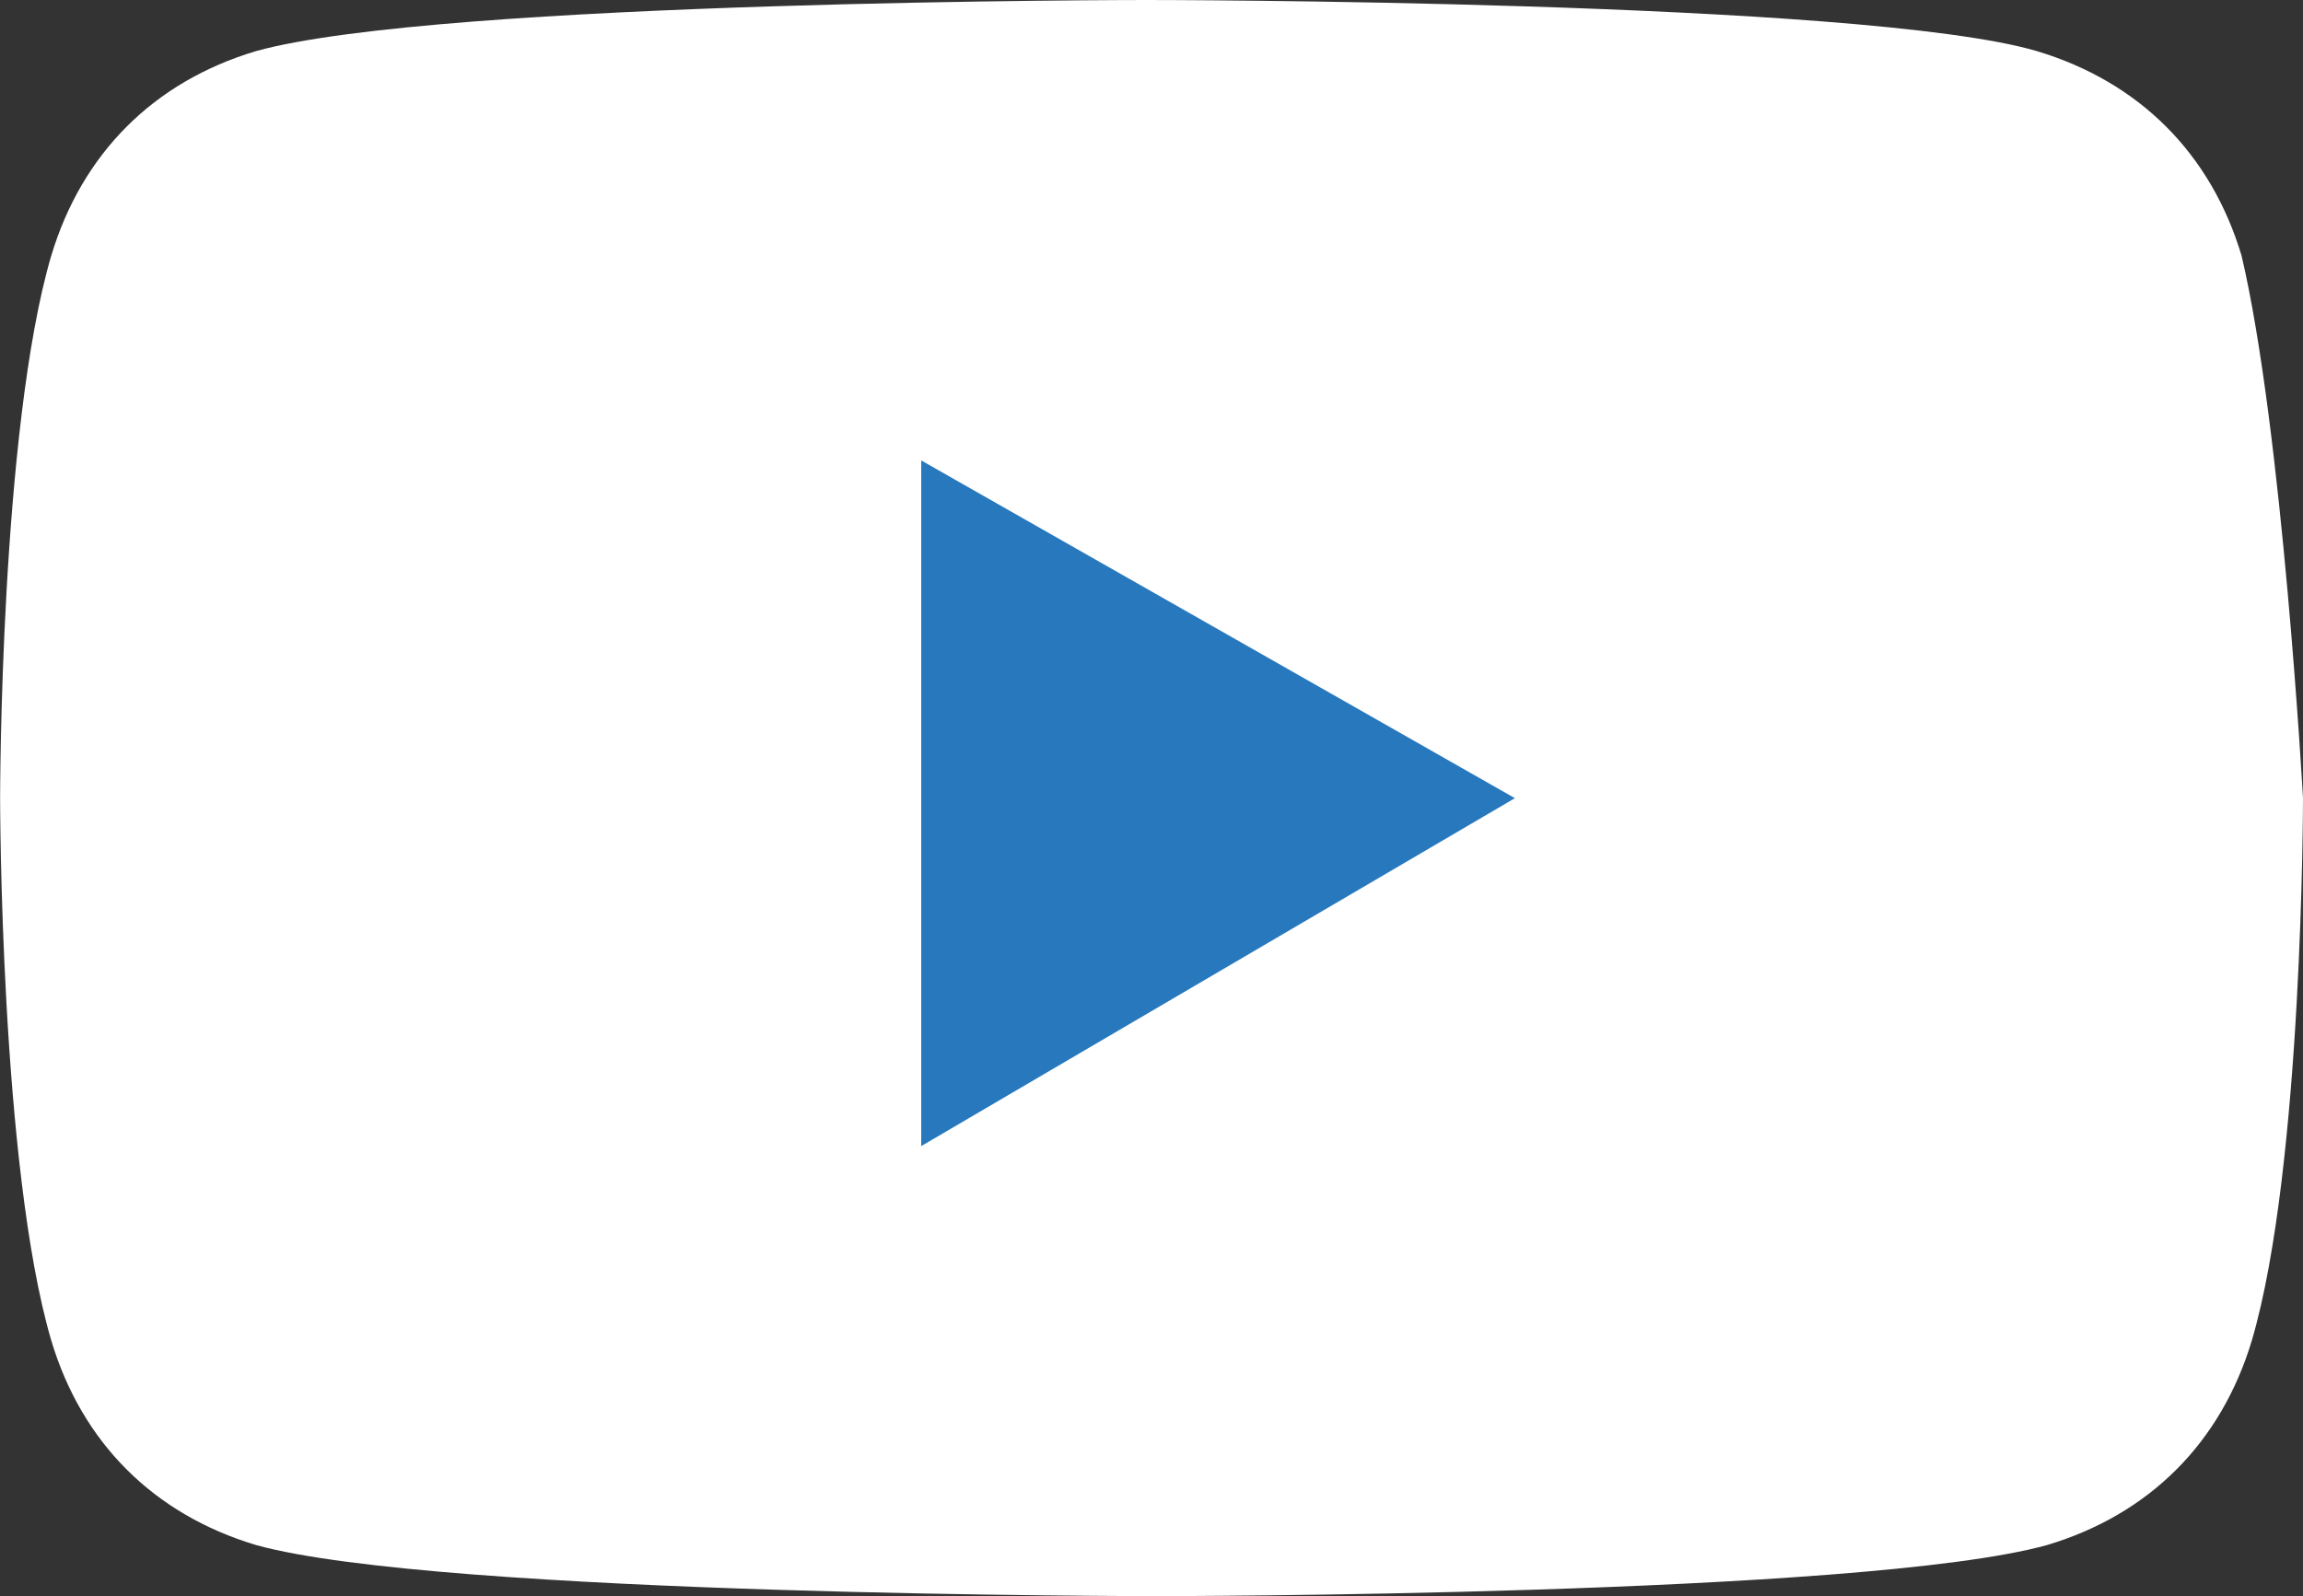 <?xml version="1.0" encoding="UTF-8"?><svg id="_レイヤー_2" xmlns="http://www.w3.org/2000/svg" width="21.937" height="15.21" viewBox="0 0 21.937 15.21"><rect x="0" y="0" width="21.937" height="15.21" fill="#333333" stroke="none"/><defs><style>.cls-1{fill:#fff;}.cls-2{fill:#2778bd;}</style></defs><g id="_レイヤー_1-2"><g><path class="cls-1" d="m21.352,2.437c-.292-.975-.975-1.657-1.95-1.95-1.657-.487-8.482-.487-8.482-.487,0,0-6.727,0-8.482.487-.975.292-1.657.975-1.95,1.95-.487,1.657-.487,5.167-.487,5.167,0,0,0,3.51.487,5.167.292.975.975,1.657,1.95,1.95,1.755.487,8.58.487,8.58.487,0,0,6.727,0,8.482-.487.975-.292,1.657-.975,1.95-1.95.487-1.657.487-5.167.487-5.167,0,0-.195-3.51-.585-5.167Z"/><polygon class="cls-2" points="8.775 10.92 14.43 7.605 8.775 4.387 8.775 10.92"/></g></g></svg>